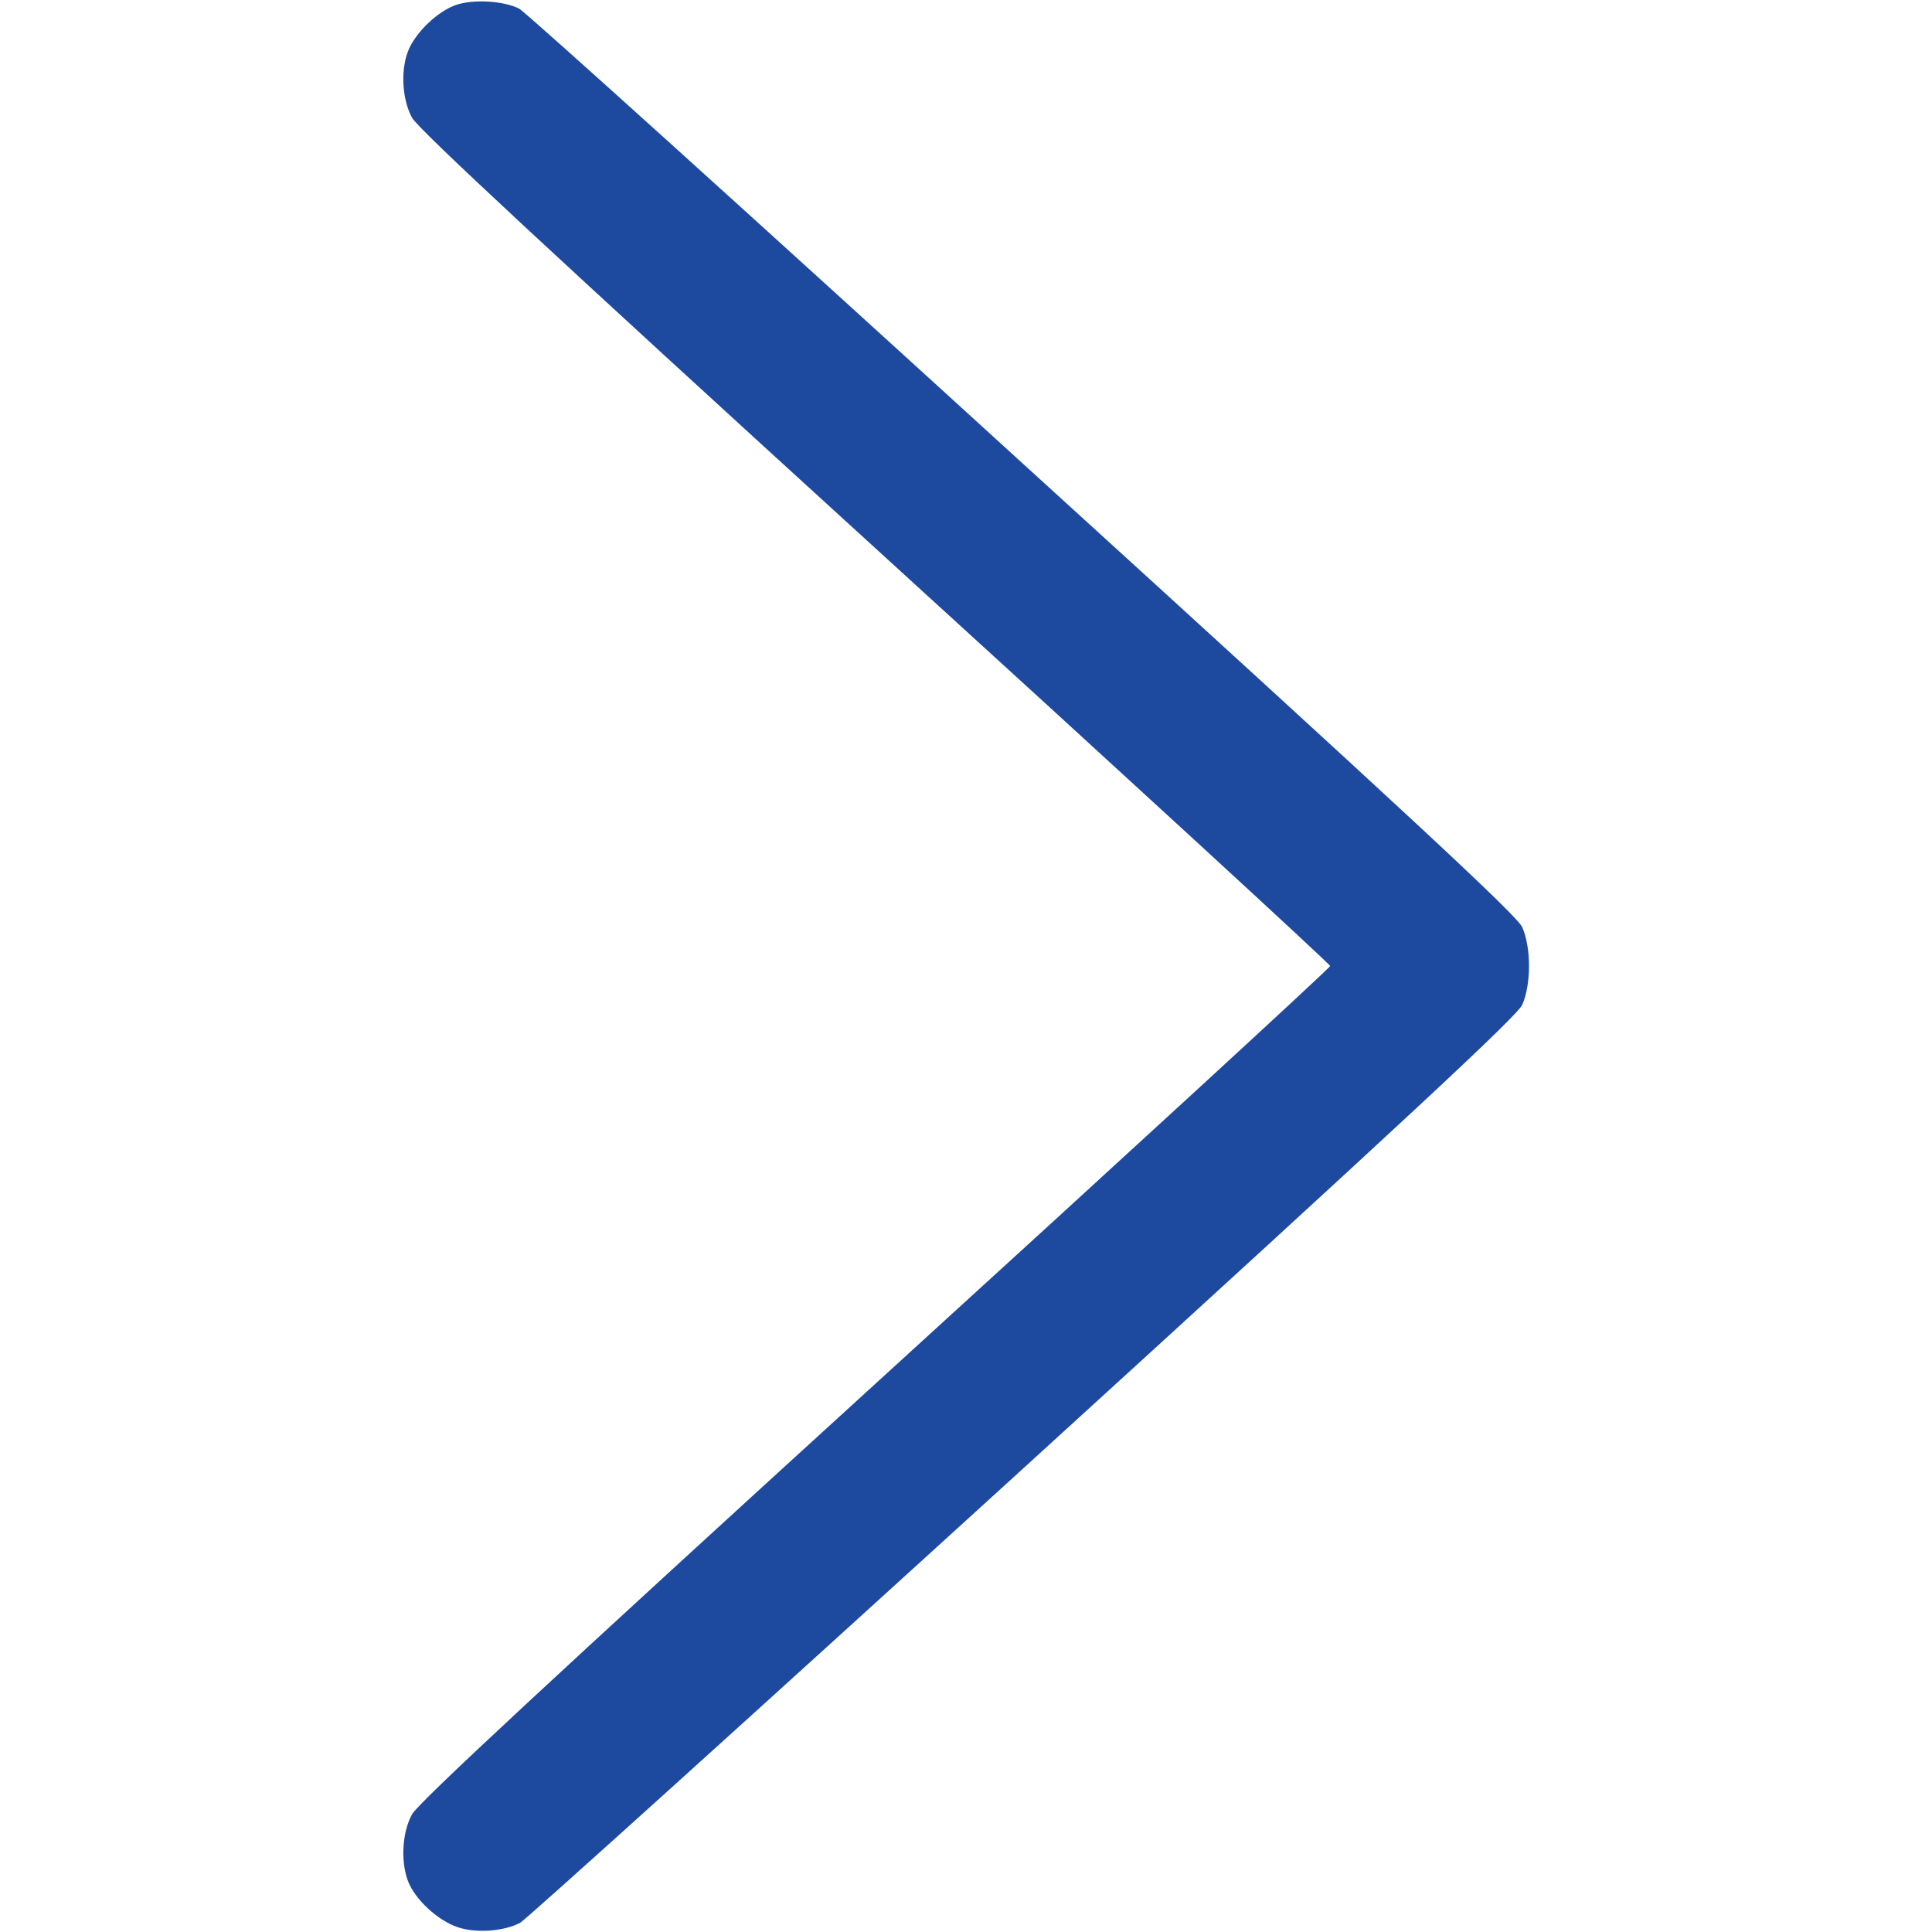 <?xml version="1.0" standalone="no"?>
<!DOCTYPE svg PUBLIC "-//W3C//DTD SVG 20010904//EN"
 "http://www.w3.org/TR/2001/REC-SVG-20010904/DTD/svg10.dtd">
<svg version="1.0" xmlns="http://www.w3.org/2000/svg"
 width="512pt" height="512pt" viewBox="0 0 512 512"
 preserveAspectRatio="xMidYMid meet">

<g transform="translate(0,512) scale(0.1,-0.1)"
fill="#1D4A9F" stroke="none">
<path d="M1206 5106 c-46 -17 -99 -67 -121 -113 -24 -51 -21 -134 7 -185 16
-30 378 -366 1228 -1141 663 -604 1205 -1102 1205 -1107 0 -5 -542 -503 -1205
-1107 -850 -775 -1212 -1111 -1228 -1141 -28 -51 -31 -134 -7 -186 24 -50 86
-103 137 -116 48 -13 115 -7 156 14 15 8 614 549 1332 1203 1026 935 1309
1199 1324 1230 24 54 24 152 0 206 -14 31 -300 297 -1324 1229 -718 655 -1318
1197 -1334 1205 -41 21 -124 26 -170 9z"/>
</g>
</svg>
